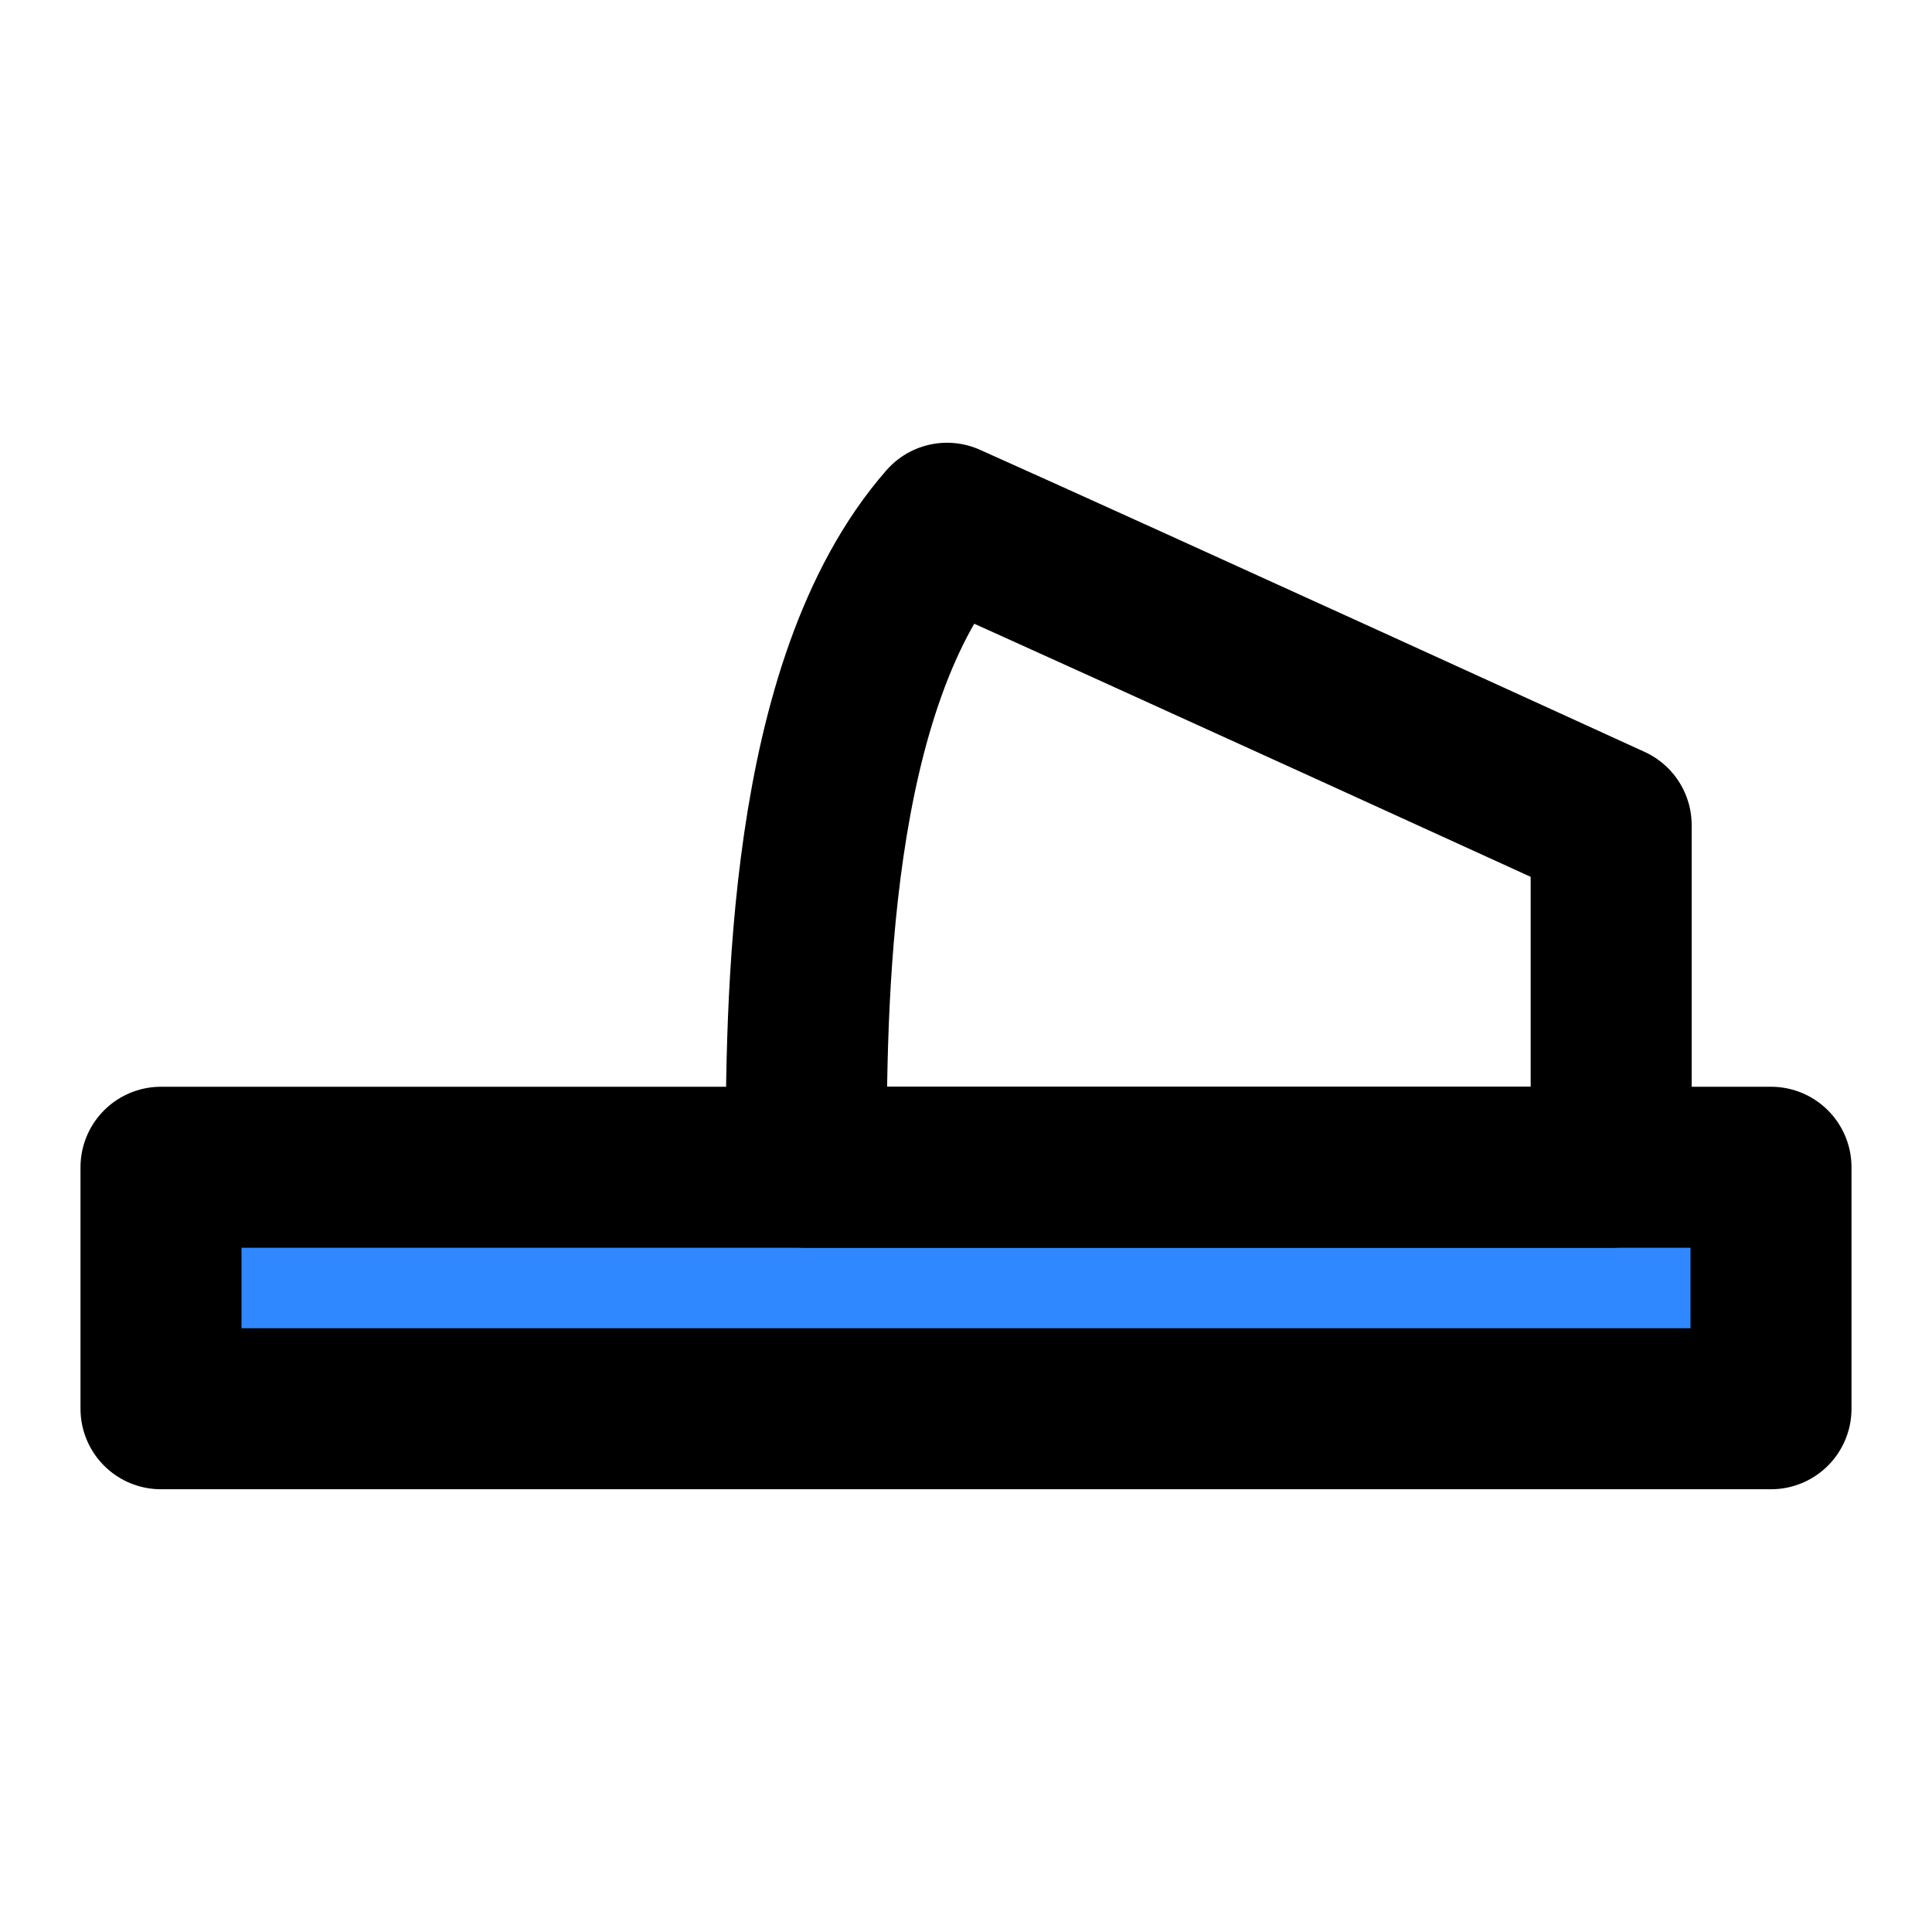 <?xml version="1.0" encoding="utf-8"?><!-- Uploaded to: SVG Repo, www.svgrepo.com, Generator: SVG Repo Mixer Tools -->
<svg width="800px" height="800px" viewBox="0 0 48 48" fill="none" xmlns="http://www.w3.org/2000/svg">
<path d="M4 29L44 29V35H4L4 29Z" fill="#2F88FF" stroke="#000000" stroke-width="4" stroke-linecap="round" stroke-linejoin="round"/>
<path d="M23.529 13C20.029 17 20.029 25 20.029 29H40.029V20.5C40.029 20.5 28 15 23.529 13Z" stroke="#000000" stroke-width="4" stroke-linecap="round" stroke-linejoin="round"/>
</svg>
